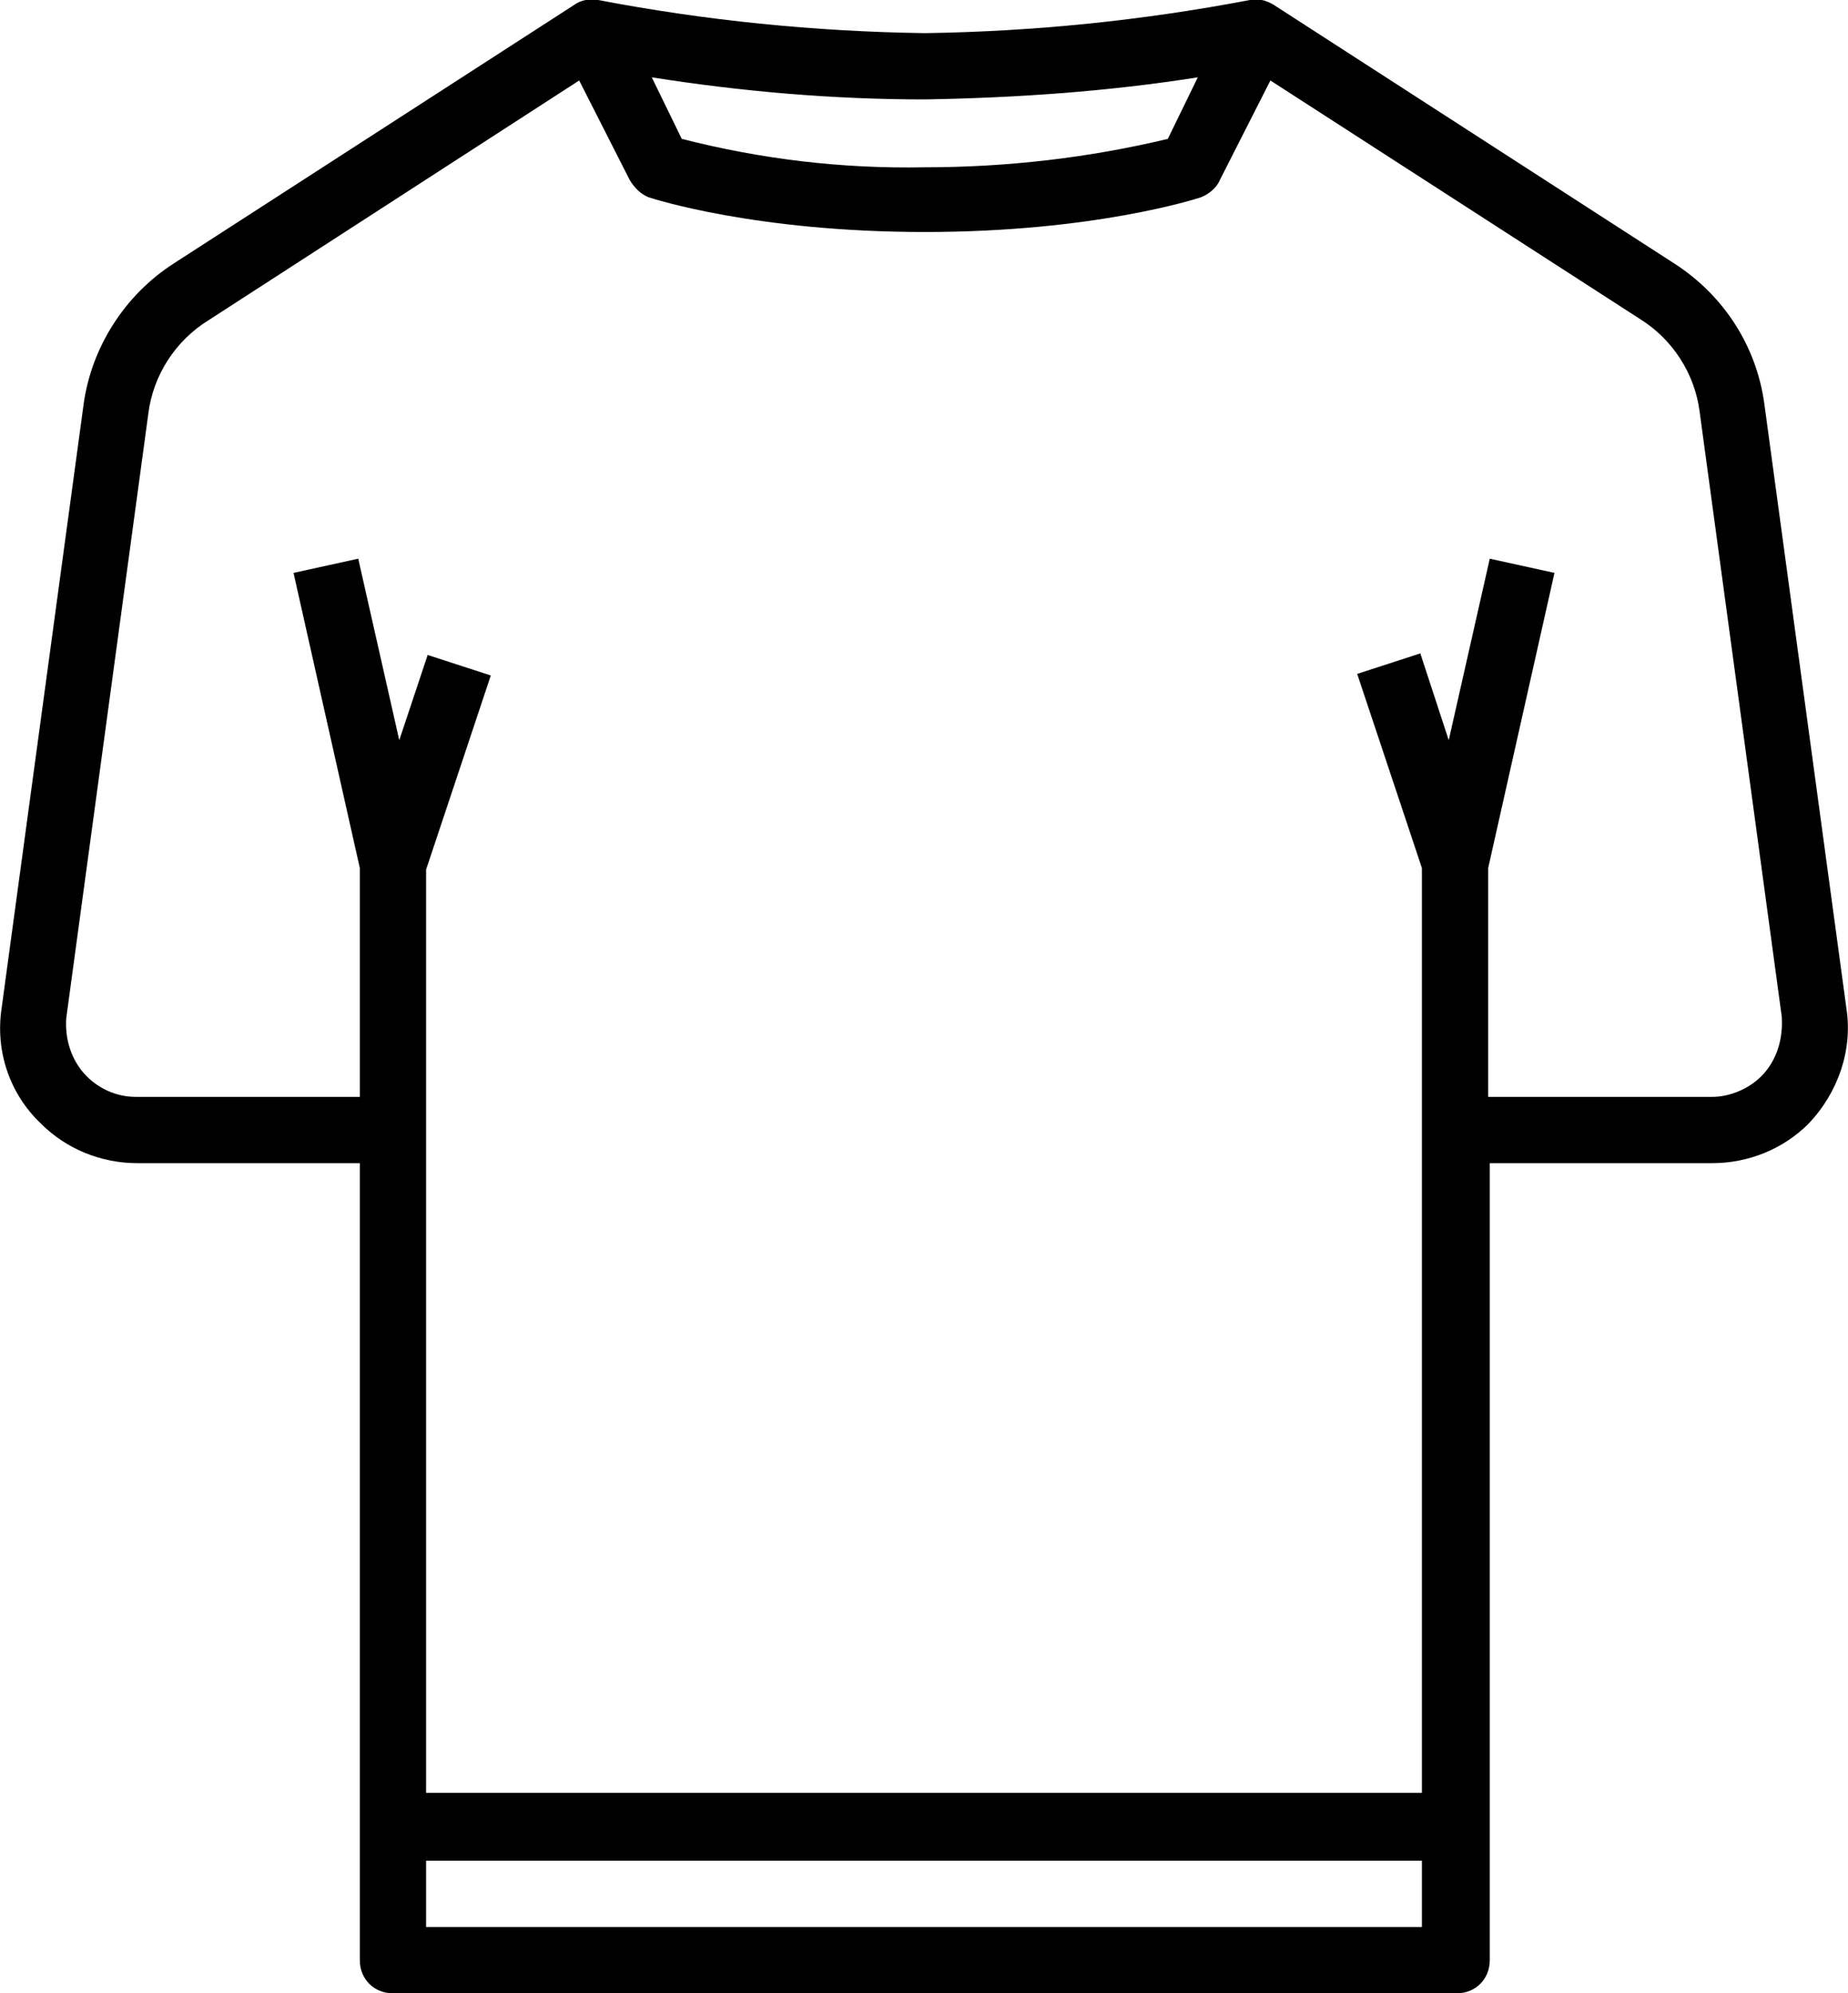 <?xml version="1.0" encoding="utf-8"?>
<!-- Generator: Adobe Illustrator 27.2.0, SVG Export Plug-In . SVG Version: 6.00 Build 0)  -->
<svg version="1.1" id="Layer_1" xmlns="http://www.w3.org/2000/svg" xmlns:xlink="http://www.w3.org/1999/xlink" x="0px" y="0px"
	 viewBox="0 0 117.1 126.3" style="enable-background:new 0 0 117.1 126.3;" xml:space="preserve">
<path id="t-shirt_1_" d="M117,63.9l-5.2-38.3c-0.5-3.7-2.6-6.9-5.7-8.9L80.7,0.3l0,0c-0.5-0.3-1-0.4-1.5-0.3
	c-6.8,1.3-13.7,2-20.6,2.1C51.6,2,44.7,1.3,37.9,0c-0.5-0.1-1.1,0-1.5,0.3l0,0L11,16.7c-3.1,2-5.2,5.3-5.7,8.9L0.1,63.9
	c-0.4,2.7,0.5,5.4,2.5,7.3c1.6,1.6,3.8,2.5,6.1,2.5h14.1v50.5c0,1.2,0.9,2.1,2.1,2.1h0h67.4c1.2,0,2.1-0.9,2.1-2.1l0,0V73.7h14.1
	c2.3,0,4.5-0.9,6.1-2.5C116.5,69.2,117.4,66.5,117,63.9z M58.6,6.3c5.8-0.1,11.6-0.5,17.3-1.4l-1.9,3.9c-5,1.2-10.2,1.8-15.4,1.8
	c-5.2,0.1-10.3-0.5-15.4-1.8l-1.9-3.9C47,5.8,52.8,6.3,58.6,6.3z M27,122.1v-4.2h63.1v4.2H27z M111.6,68.2c-0.8,0.8-2,1.3-3.1,1.3
	H94.3V55l4.2-18.7l-4.1-0.9l-2.6,11.5L90,41.4l-4,1.3l4.1,12.3v58.6H27V55.1l4.1-12.3l-4-1.3l-1.8,5.4l-2.6-11.5l-4.1,0.9L22.8,55
	v14.5H8.6c-1.2,0-2.3-0.5-3.1-1.3c-1-1-1.4-2.4-1.3-3.7l5.2-38.3c0.3-2.4,1.7-4.6,3.8-5.9L36.7,5.1l3.2,6.3c0.3,0.5,0.7,0.9,1.2,1.1
	c0.3,0.1,6.8,2.2,17.5,2.2s17.2-2.1,17.5-2.2c0.5-0.2,1-0.6,1.2-1.1l3.2-6.3l23.4,15.1c2.1,1.3,3.5,3.5,3.8,5.9l5.2,38.3
	C113,65.8,112.6,67.2,111.6,68.2L111.6,68.2z"/>
</svg>
